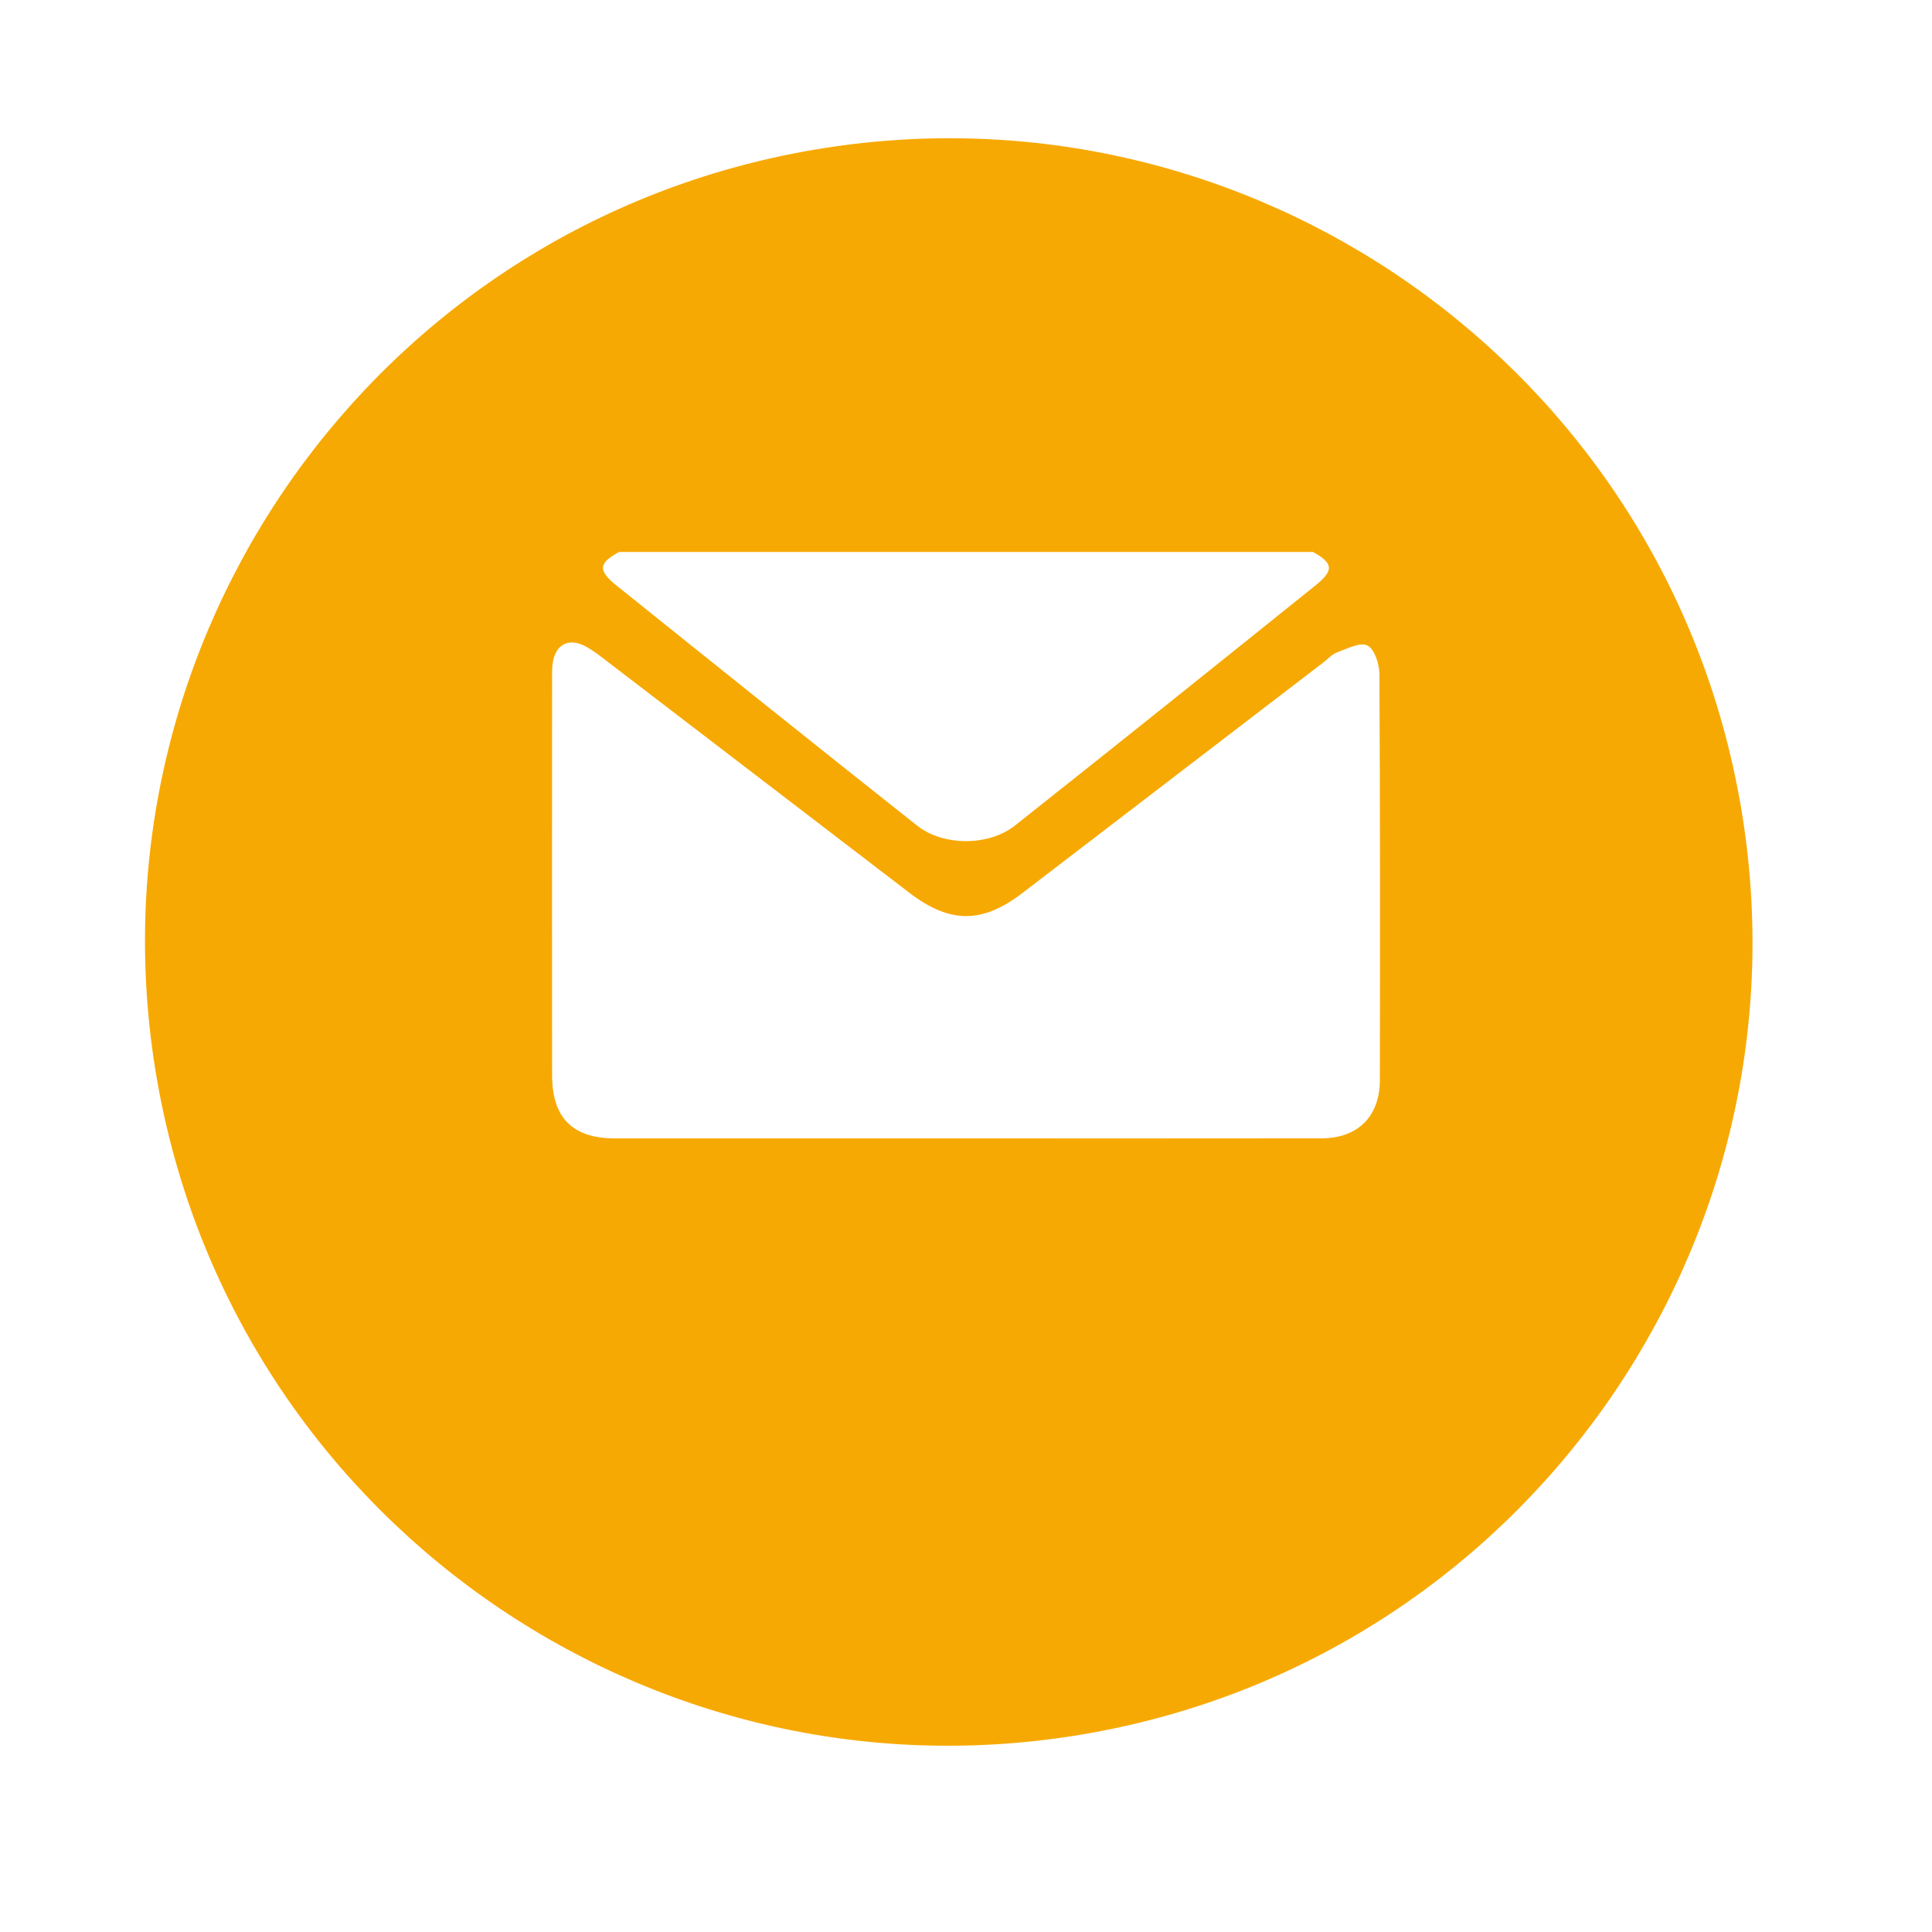 <svg 
 xmlns="http://www.w3.org/2000/svg"
 xmlns:xlink="http://www.w3.org/1999/xlink"
 width="56px" height="56px">
<defs>
<filter filterUnits="userSpaceOnUse" id="Filter_0" x="0px" y="0px" width="56px" height="56px"  >
    <feOffset in="SourceAlpha" dx="0" dy="3" />
    <feGaussianBlur result="blurOut" stdDeviation="2.236" />
    <feFlood flood-color="rgb(0, 0, 0)" result="floodOut" />
    <feComposite operator="atop" in="floodOut" in2="blurOut" />
    <feComponentTransfer><feFuncA type="linear" slope="0.5"/></feComponentTransfer>
    <feMerge>
    <feMergeNode/>
    <feMergeNode in="SourceGraphic"/>
  </feMerge>
</filter>

</defs>
<g filter="url(#Filter_0)">
<path fill-rule="evenodd"  fill="rgb(247, 169, 3)"
 d="M23.555,1.347 C36.234,-0.831 48.278,7.680 50.457,20.359 C52.636,33.038 44.124,45.083 31.445,47.261 C18.766,49.440 6.722,40.928 4.543,28.249 C2.364,15.571 10.876,3.526 23.555,1.347 Z"/>
</g>
<path fill-rule="evenodd"  fill="rgb(255, 255, 255)"
 d="M38.304,32.995 C34.864,33.000 31.424,32.997 27.984,32.997 C24.598,32.997 21.213,32.998 17.827,32.997 C16.598,32.996 16.004,32.404 16.003,31.166 C16.000,27.350 16.002,23.534 16.003,19.718 C16.003,19.554 15.997,19.389 16.019,19.228 C16.092,18.692 16.472,18.478 16.950,18.724 C17.188,18.846 17.402,19.020 17.617,19.184 C20.529,21.412 23.440,23.642 26.351,25.872 C27.529,26.775 28.466,26.780 29.633,25.886 C32.543,23.656 35.454,21.426 38.365,19.196 C38.494,19.097 38.611,18.962 38.756,18.909 C39.047,18.805 39.422,18.605 39.634,18.709 C39.839,18.810 39.981,19.243 39.983,19.532 C40.005,23.457 40.002,27.382 39.996,31.307 C39.994,32.363 39.357,32.994 38.304,32.995 ZM29.417,23.930 C28.656,24.532 27.339,24.530 26.579,23.928 C23.664,21.620 20.762,19.294 17.863,16.966 C17.321,16.530 17.353,16.320 17.944,16.000 C24.648,16.000 31.352,16.000 38.056,16.000 C38.644,16.320 38.675,16.531 38.132,16.967 C35.233,19.296 32.333,21.622 29.417,23.930 Z"/>
</svg>